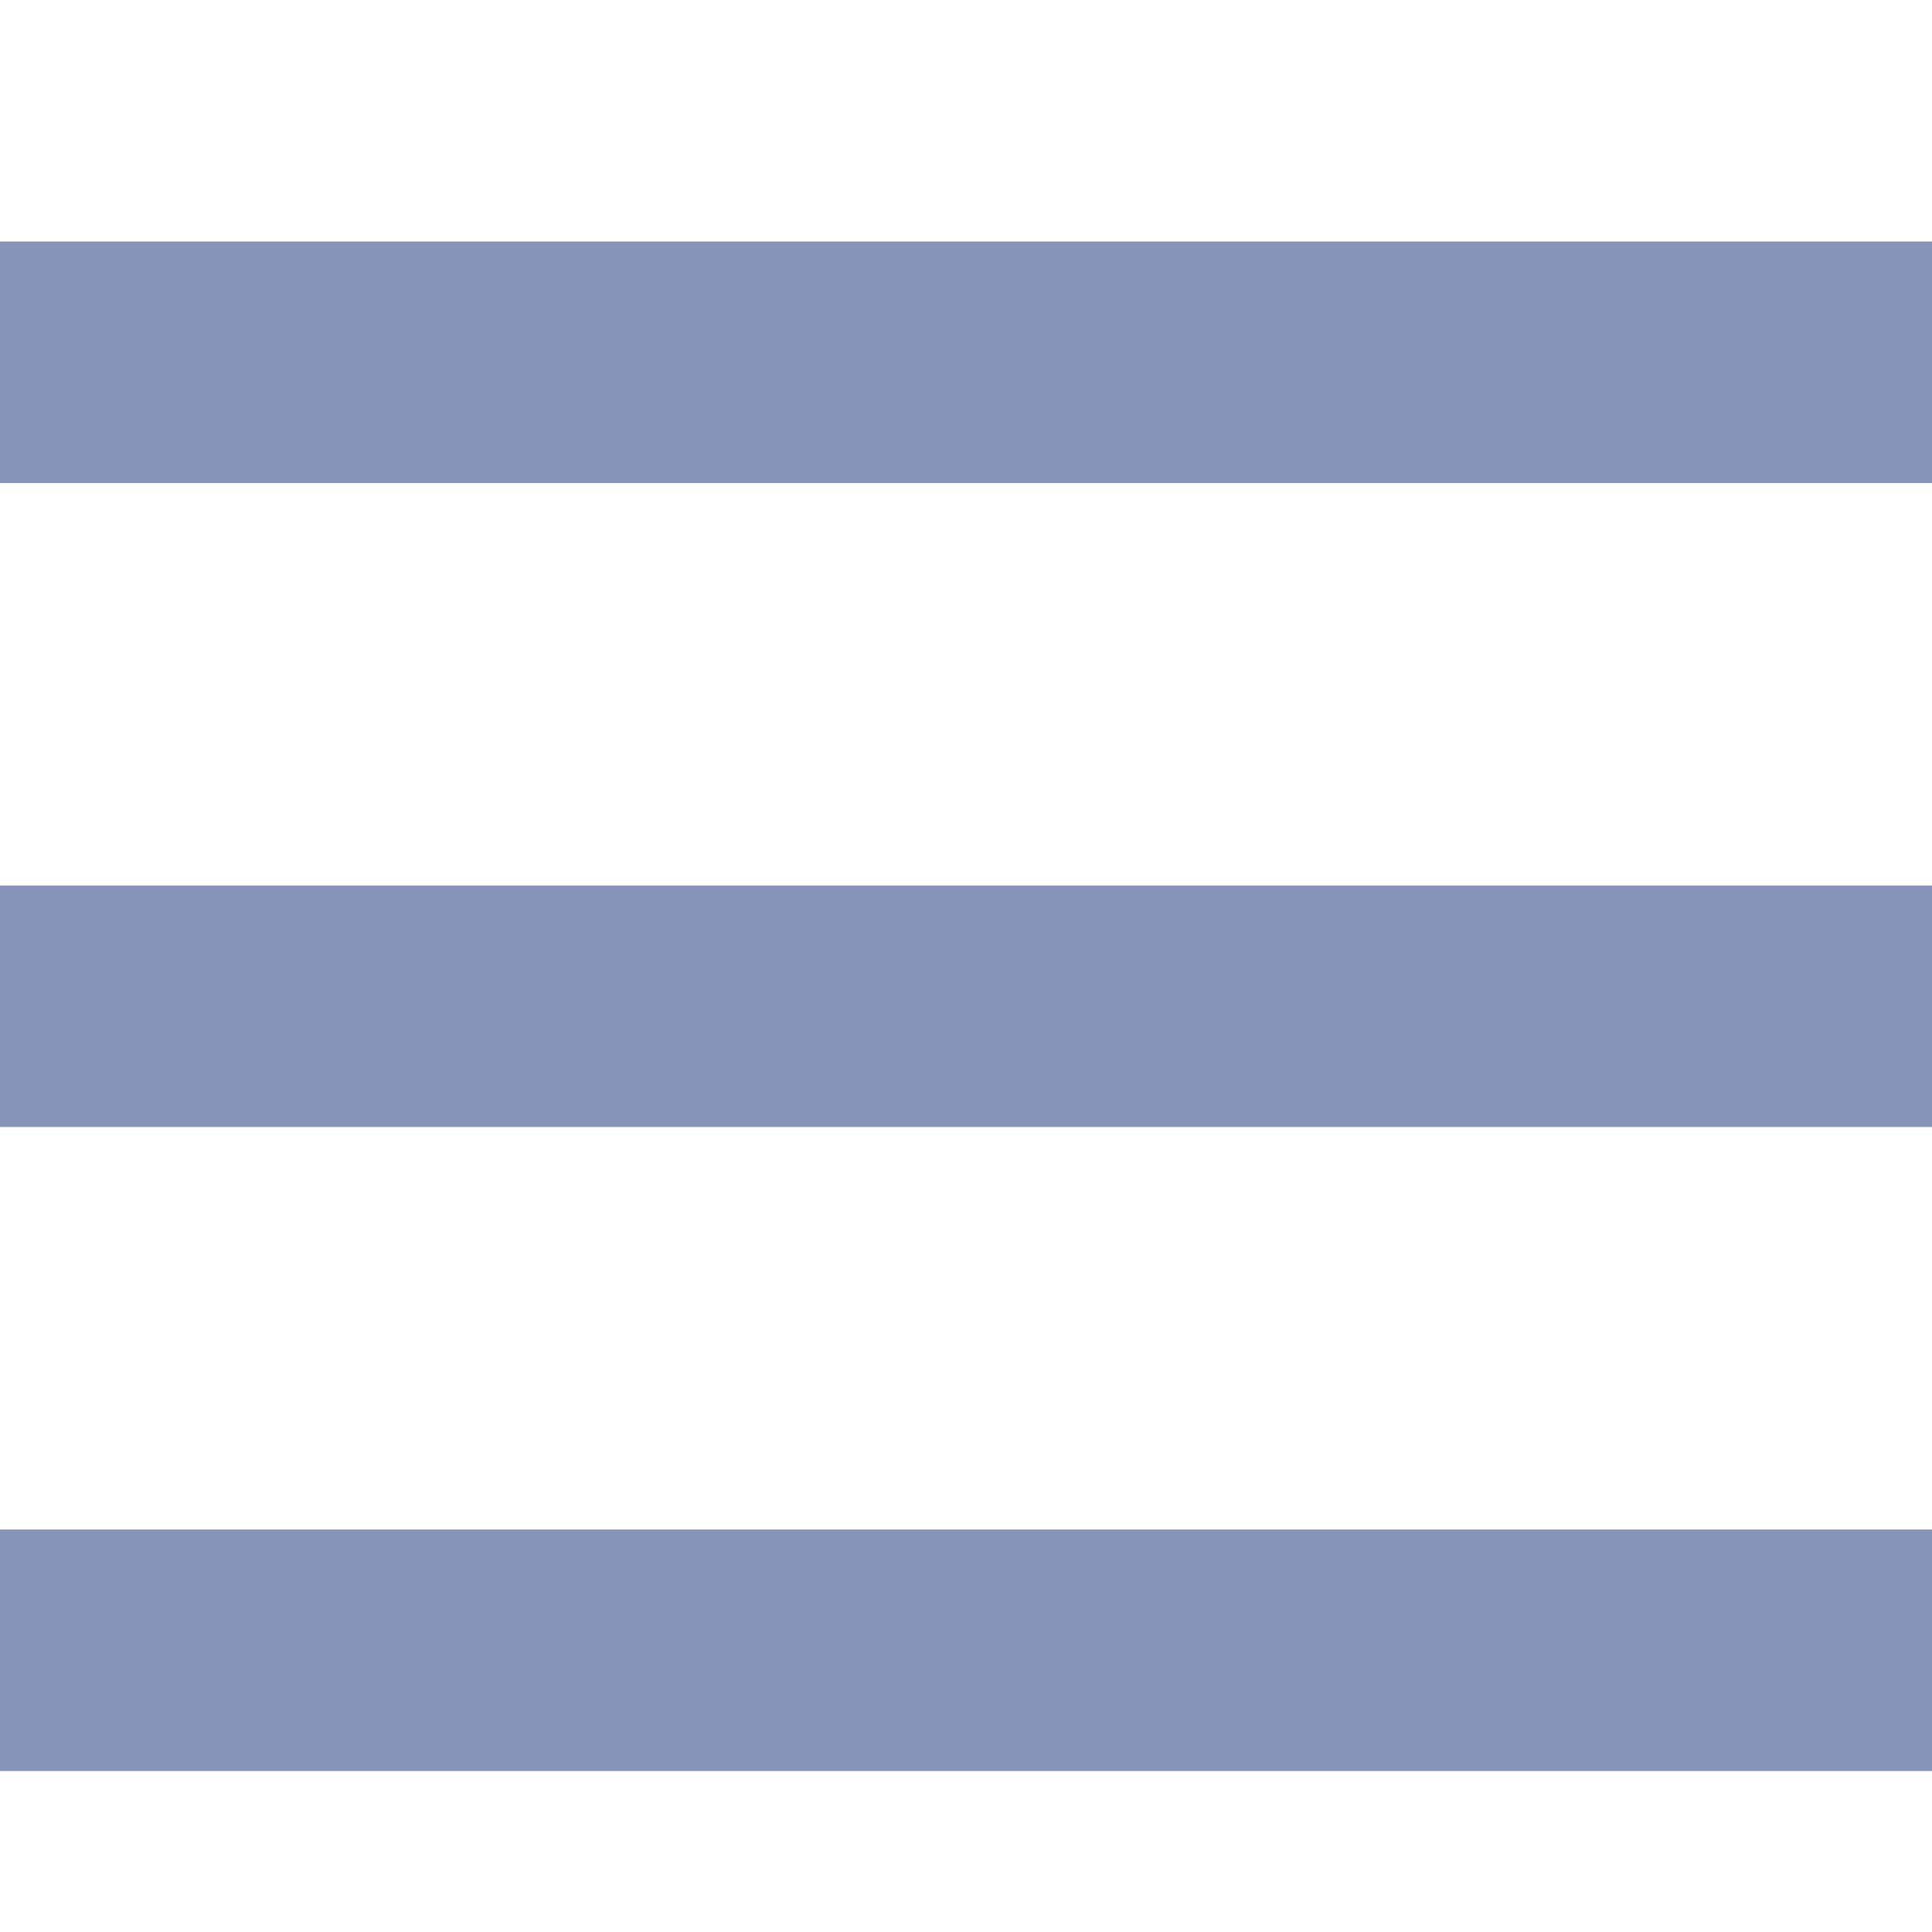 <svg width="24" height="24" viewBox="0 0 24 24" fill="none" xmlns="http://www.w3.org/2000/svg">
<rect y="3" width="24" height="3" fill="#8794BA"/>
<rect y="11" width="24" height="3" fill="#8794BA"/>
<rect y="19" width="24" height="3" fill="#8794BA"/>
</svg>
